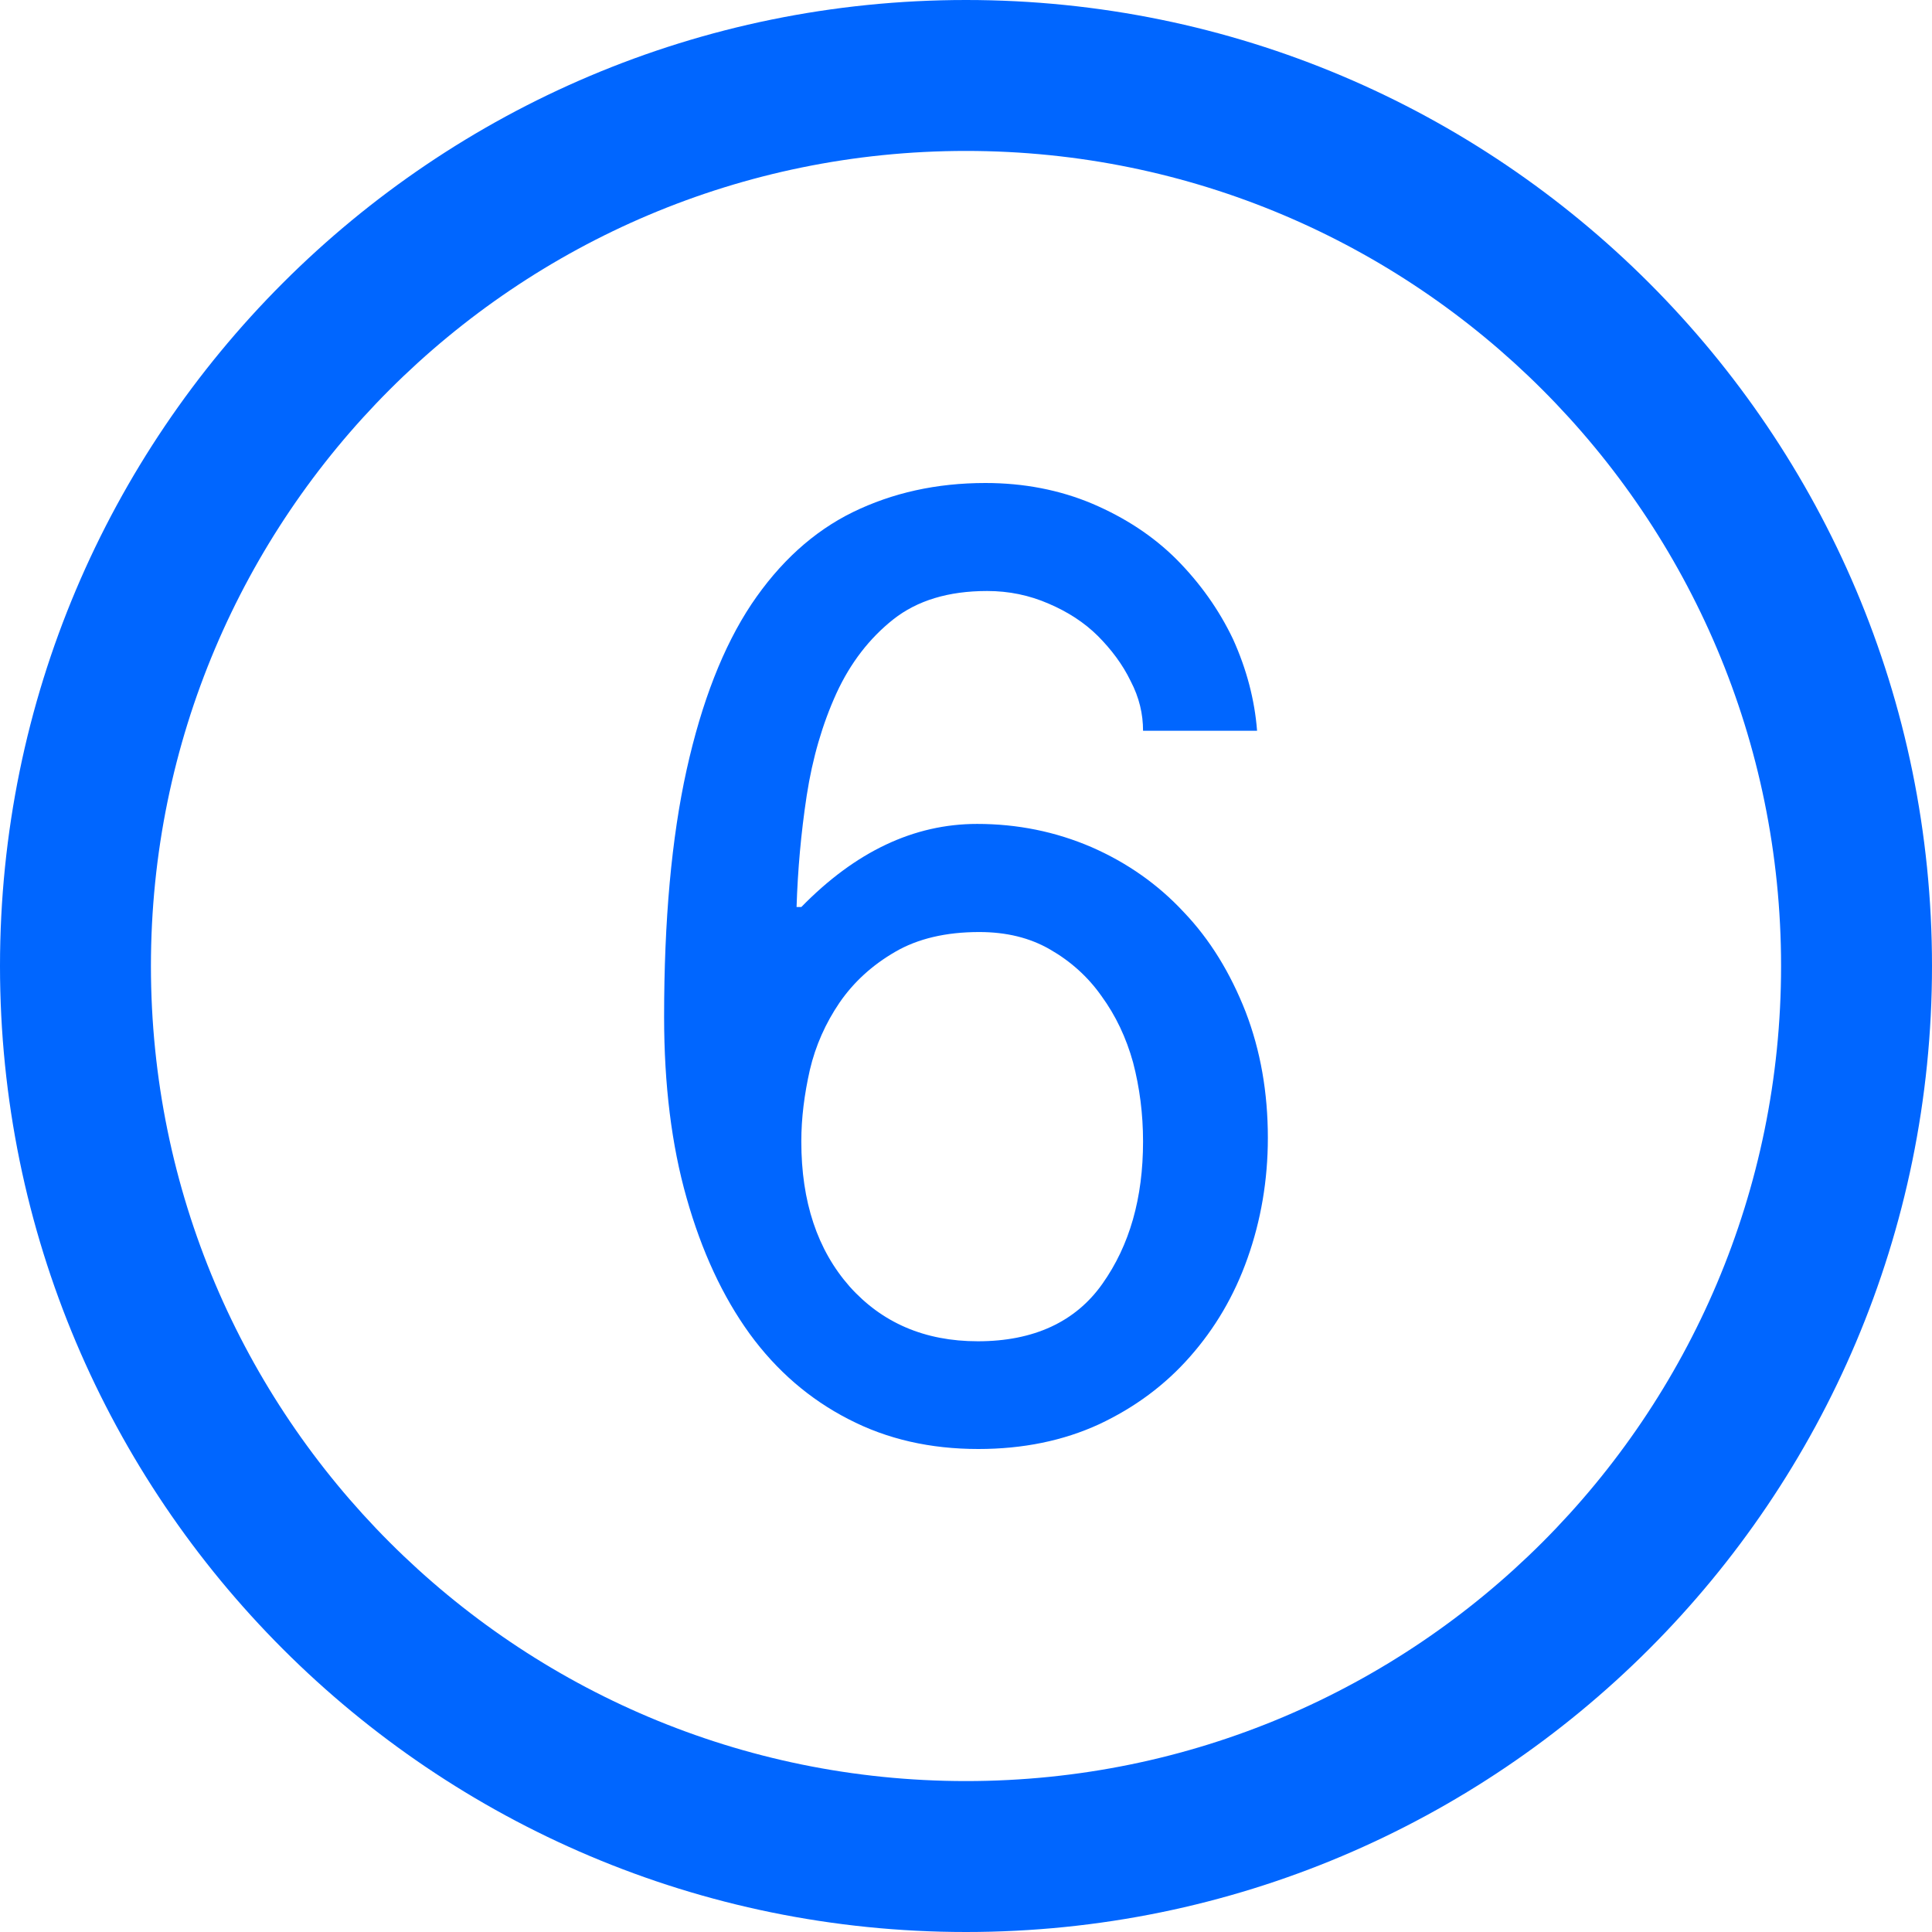 <svg width="50" height="50" xmlns="http://www.w3.org/2000/svg" xmlns:xlink="http://www.w3.org/1999/xlink" xml:space="preserve" overflow="hidden"><g transform="translate(-943 -192)"><path d="M968 192C954.192 192 943 203.192 943 217 943 230.808 954.192 242 968 242 981.808 242 993 230.808 993 217 993 203.192 981.808 192 968 192ZM968 238.094C956.35 238.094 946.906 228.65 946.906 217 946.906 205.35 956.35 195.906 968 195.906 979.65 195.906 989.094 205.35 989.094 217 989.094 228.65 979.65 238.094 968 238.094Z" fill="#0066FF"/><path d="M972.582 210.912C972.582 210.481 972.485 210.053 972.26 209.624 972.05 209.19 971.758 208.806 971.412 208.458 971.065 208.113 970.637 207.835 970.138 207.622 969.639 207.405 969.111 207.295 968.548 207.295 967.544 207.295 966.739 207.541 966.12 208.028 965.504 208.516 965.009 209.154 964.646 209.944 964.286 210.735 964.027 211.617 963.877 212.593 963.729 213.567 963.645 214.525 963.615 215.474L963.738 215.474C965.136 214.043 966.648 213.323 968.287 213.323 969.331 213.323 970.315 213.522 971.249 213.924 972.17 214.327 972.97 214.888 973.637 215.607 974.317 216.318 974.843 217.183 975.236 218.184 975.623 219.19 975.812 220.276 975.812 221.448 975.812 222.544 975.632 223.587 975.286 224.562 974.941 225.539 974.441 226.381 973.797 227.111 973.153 227.843 972.371 228.426 971.439 228.862 970.519 229.285 969.477 229.5 968.32 229.5 967.084 229.5 965.963 229.25 964.954 228.725 963.953 228.211 963.097 227.474 962.4 226.517 961.699 225.548 961.159 224.379 960.77 223.006 960.379 221.634 960.187 220.07 960.187 218.317 960.187 215.816 960.379 213.689 960.77 211.922 961.161 210.161 961.719 208.734 962.445 207.64 963.175 206.552 964.048 205.757 965.07 205.255 966.095 204.755 967.234 204.5 968.503 204.5 969.498 204.5 970.426 204.68 971.272 205.037 972.121 205.4 972.85 205.878 973.451 206.479 974.051 207.085 974.545 207.772 974.912 208.544 975.263 209.32 975.471 210.112 975.533 210.912L972.582 210.912 972.582 210.912ZM968.307 226.712C969.755 226.712 970.837 226.207 971.529 225.226 972.236 224.228 972.582 223.006 972.582 221.541 972.582 220.828 972.494 220.146 972.324 219.496 972.146 218.854 971.873 218.28 971.508 217.78 971.156 217.278 970.705 216.876 970.177 216.573 969.651 216.268 969.042 216.121 968.342 216.121 967.483 216.121 966.752 216.292 966.166 216.634 965.571 216.979 965.092 217.417 964.725 217.951 964.368 218.477 964.106 219.06 963.959 219.689 963.816 220.322 963.738 220.935 963.738 221.541 963.738 223.099 964.152 224.346 964.988 225.295 965.824 226.23 966.926 226.712 968.307 226.712Z" fill="#0066FF"/></g></svg>